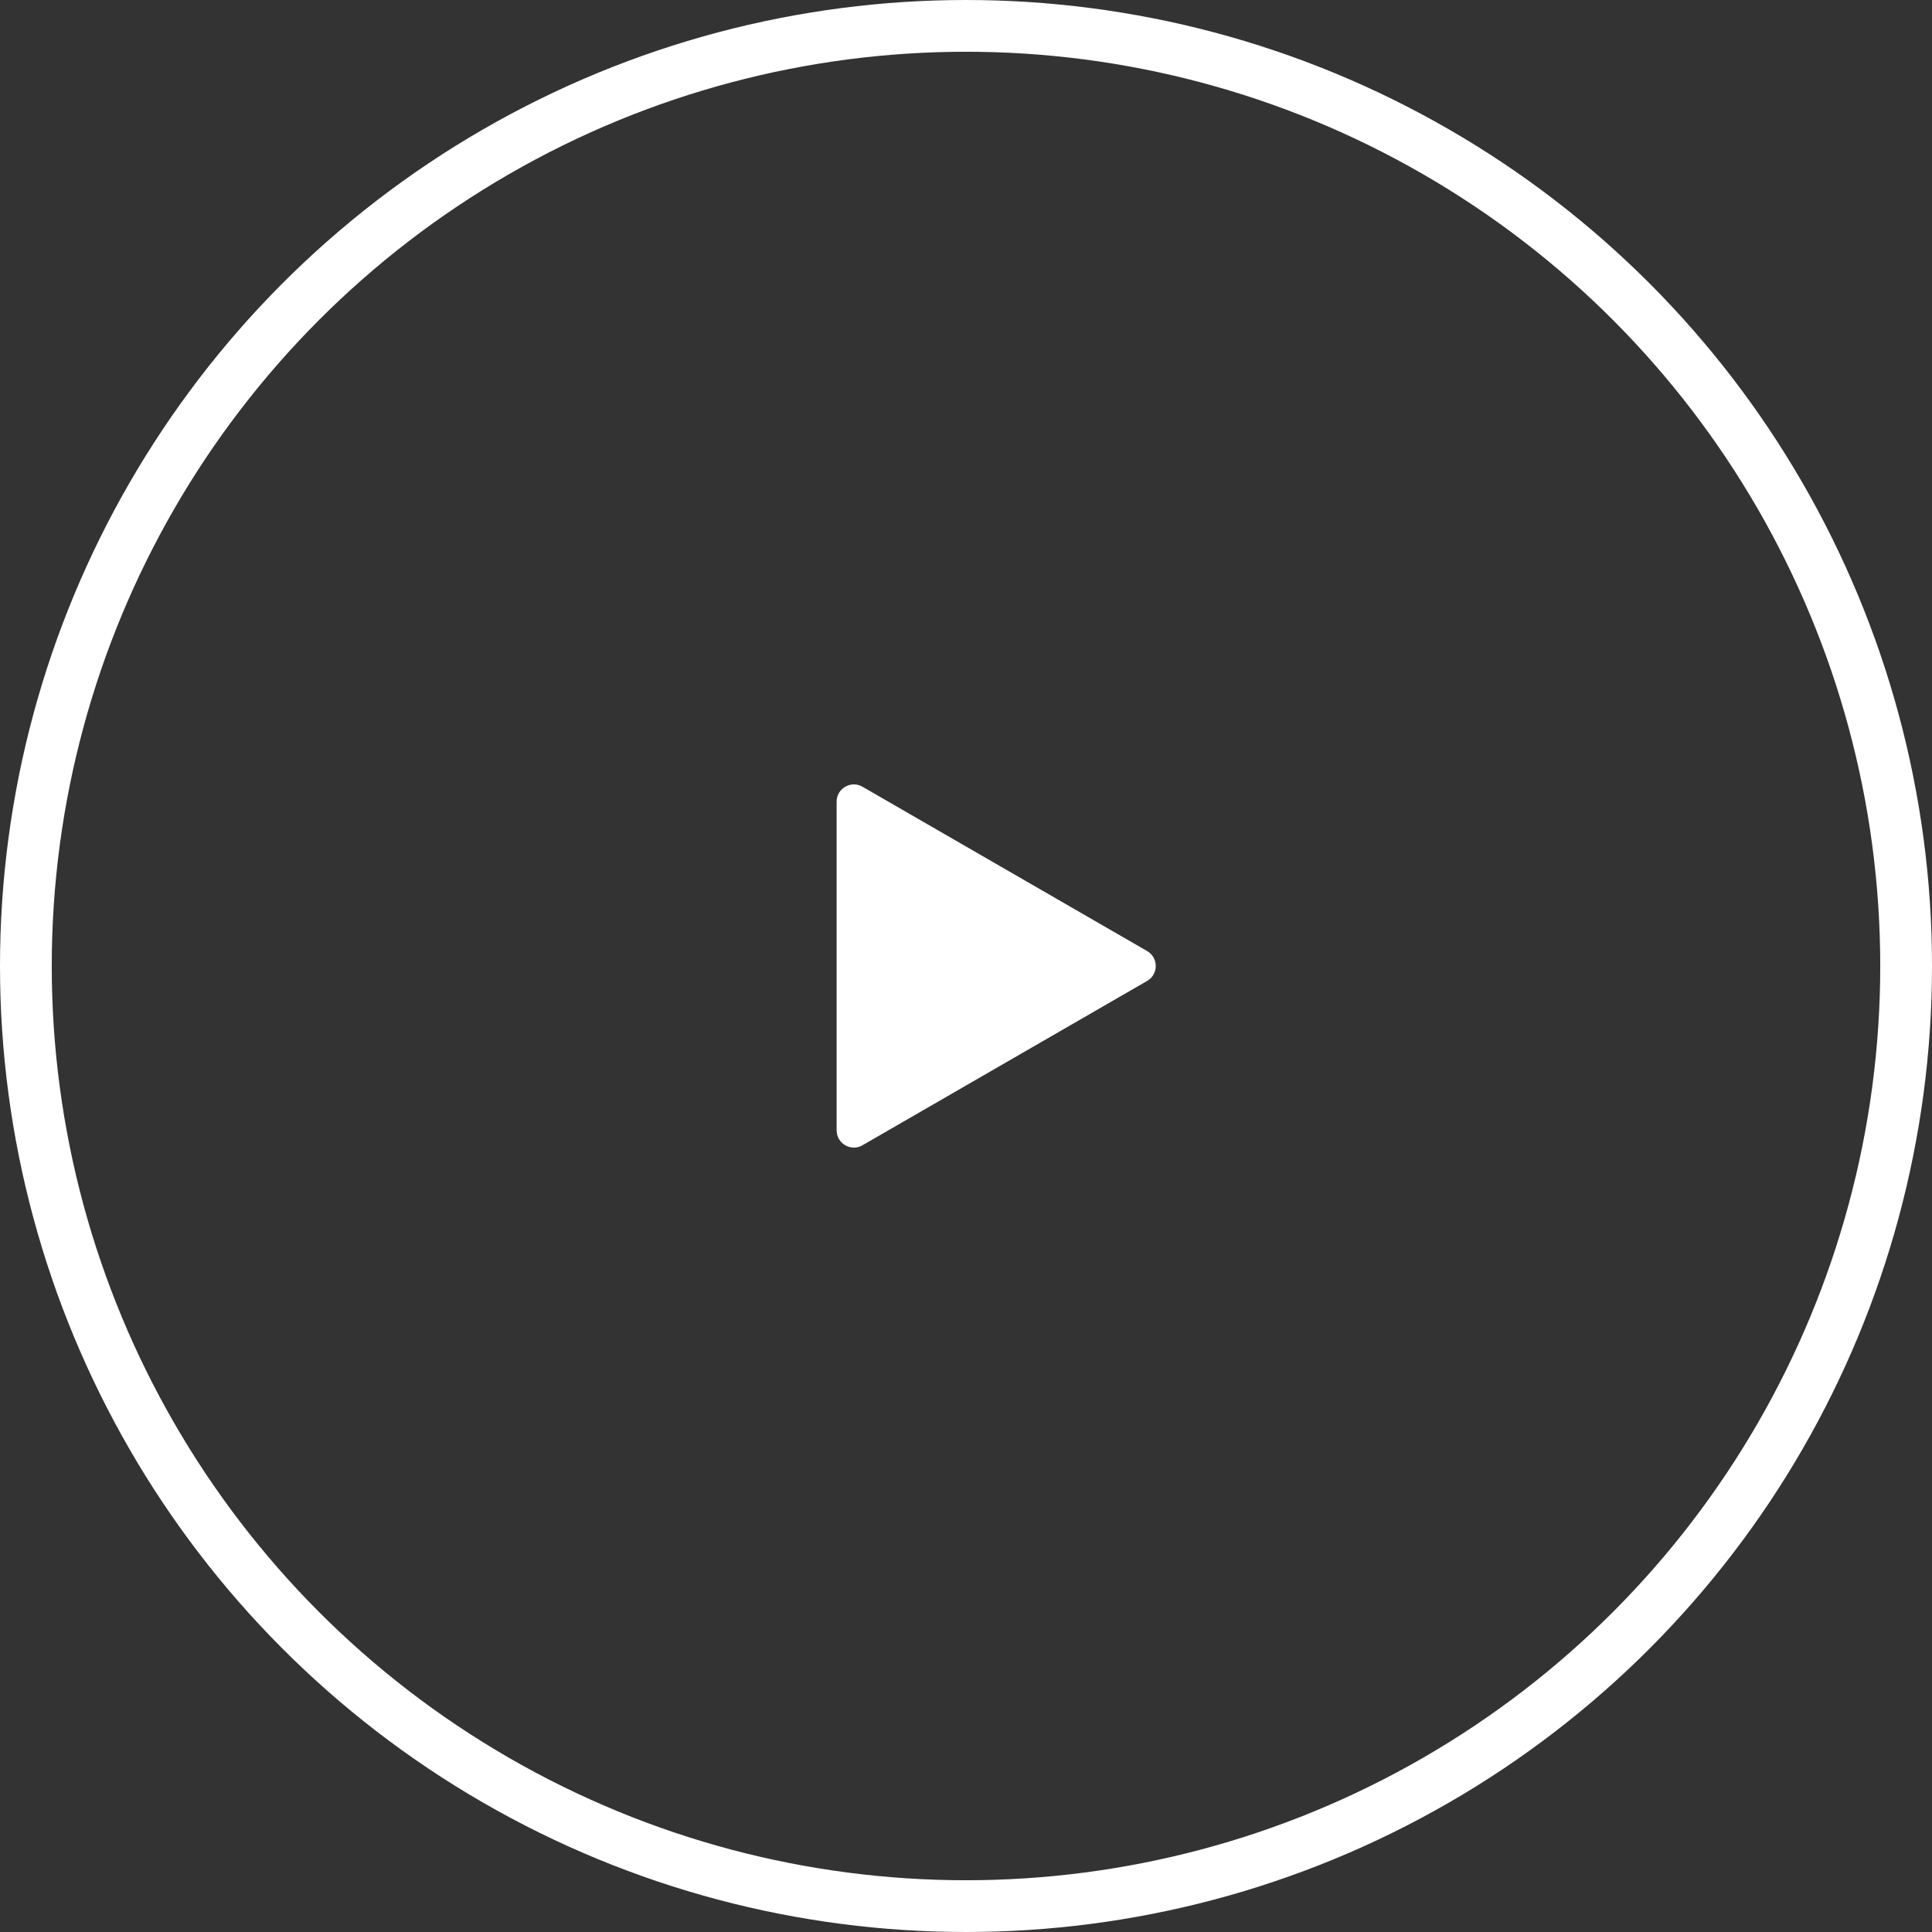 <?xml version="1.0" encoding="UTF-8"?> <svg xmlns="http://www.w3.org/2000/svg" width="112" height="112" viewBox="0 0 112 112" fill="none"><rect x="0" y="0" width="112" height="112" fill="#333333" stroke="none"/> <circle cx="56" cy="56" r="54.5" stroke="white" stroke-width="3"></circle> <path d="M66.5 55.134C67.167 55.519 67.167 56.481 66.5 56.866L50 66.392C49.333 66.777 48.5 66.296 48.5 65.526V46.474C48.5 45.704 49.333 45.223 50 45.608L66.5 55.134Z" fill="white"></path> </svg> 